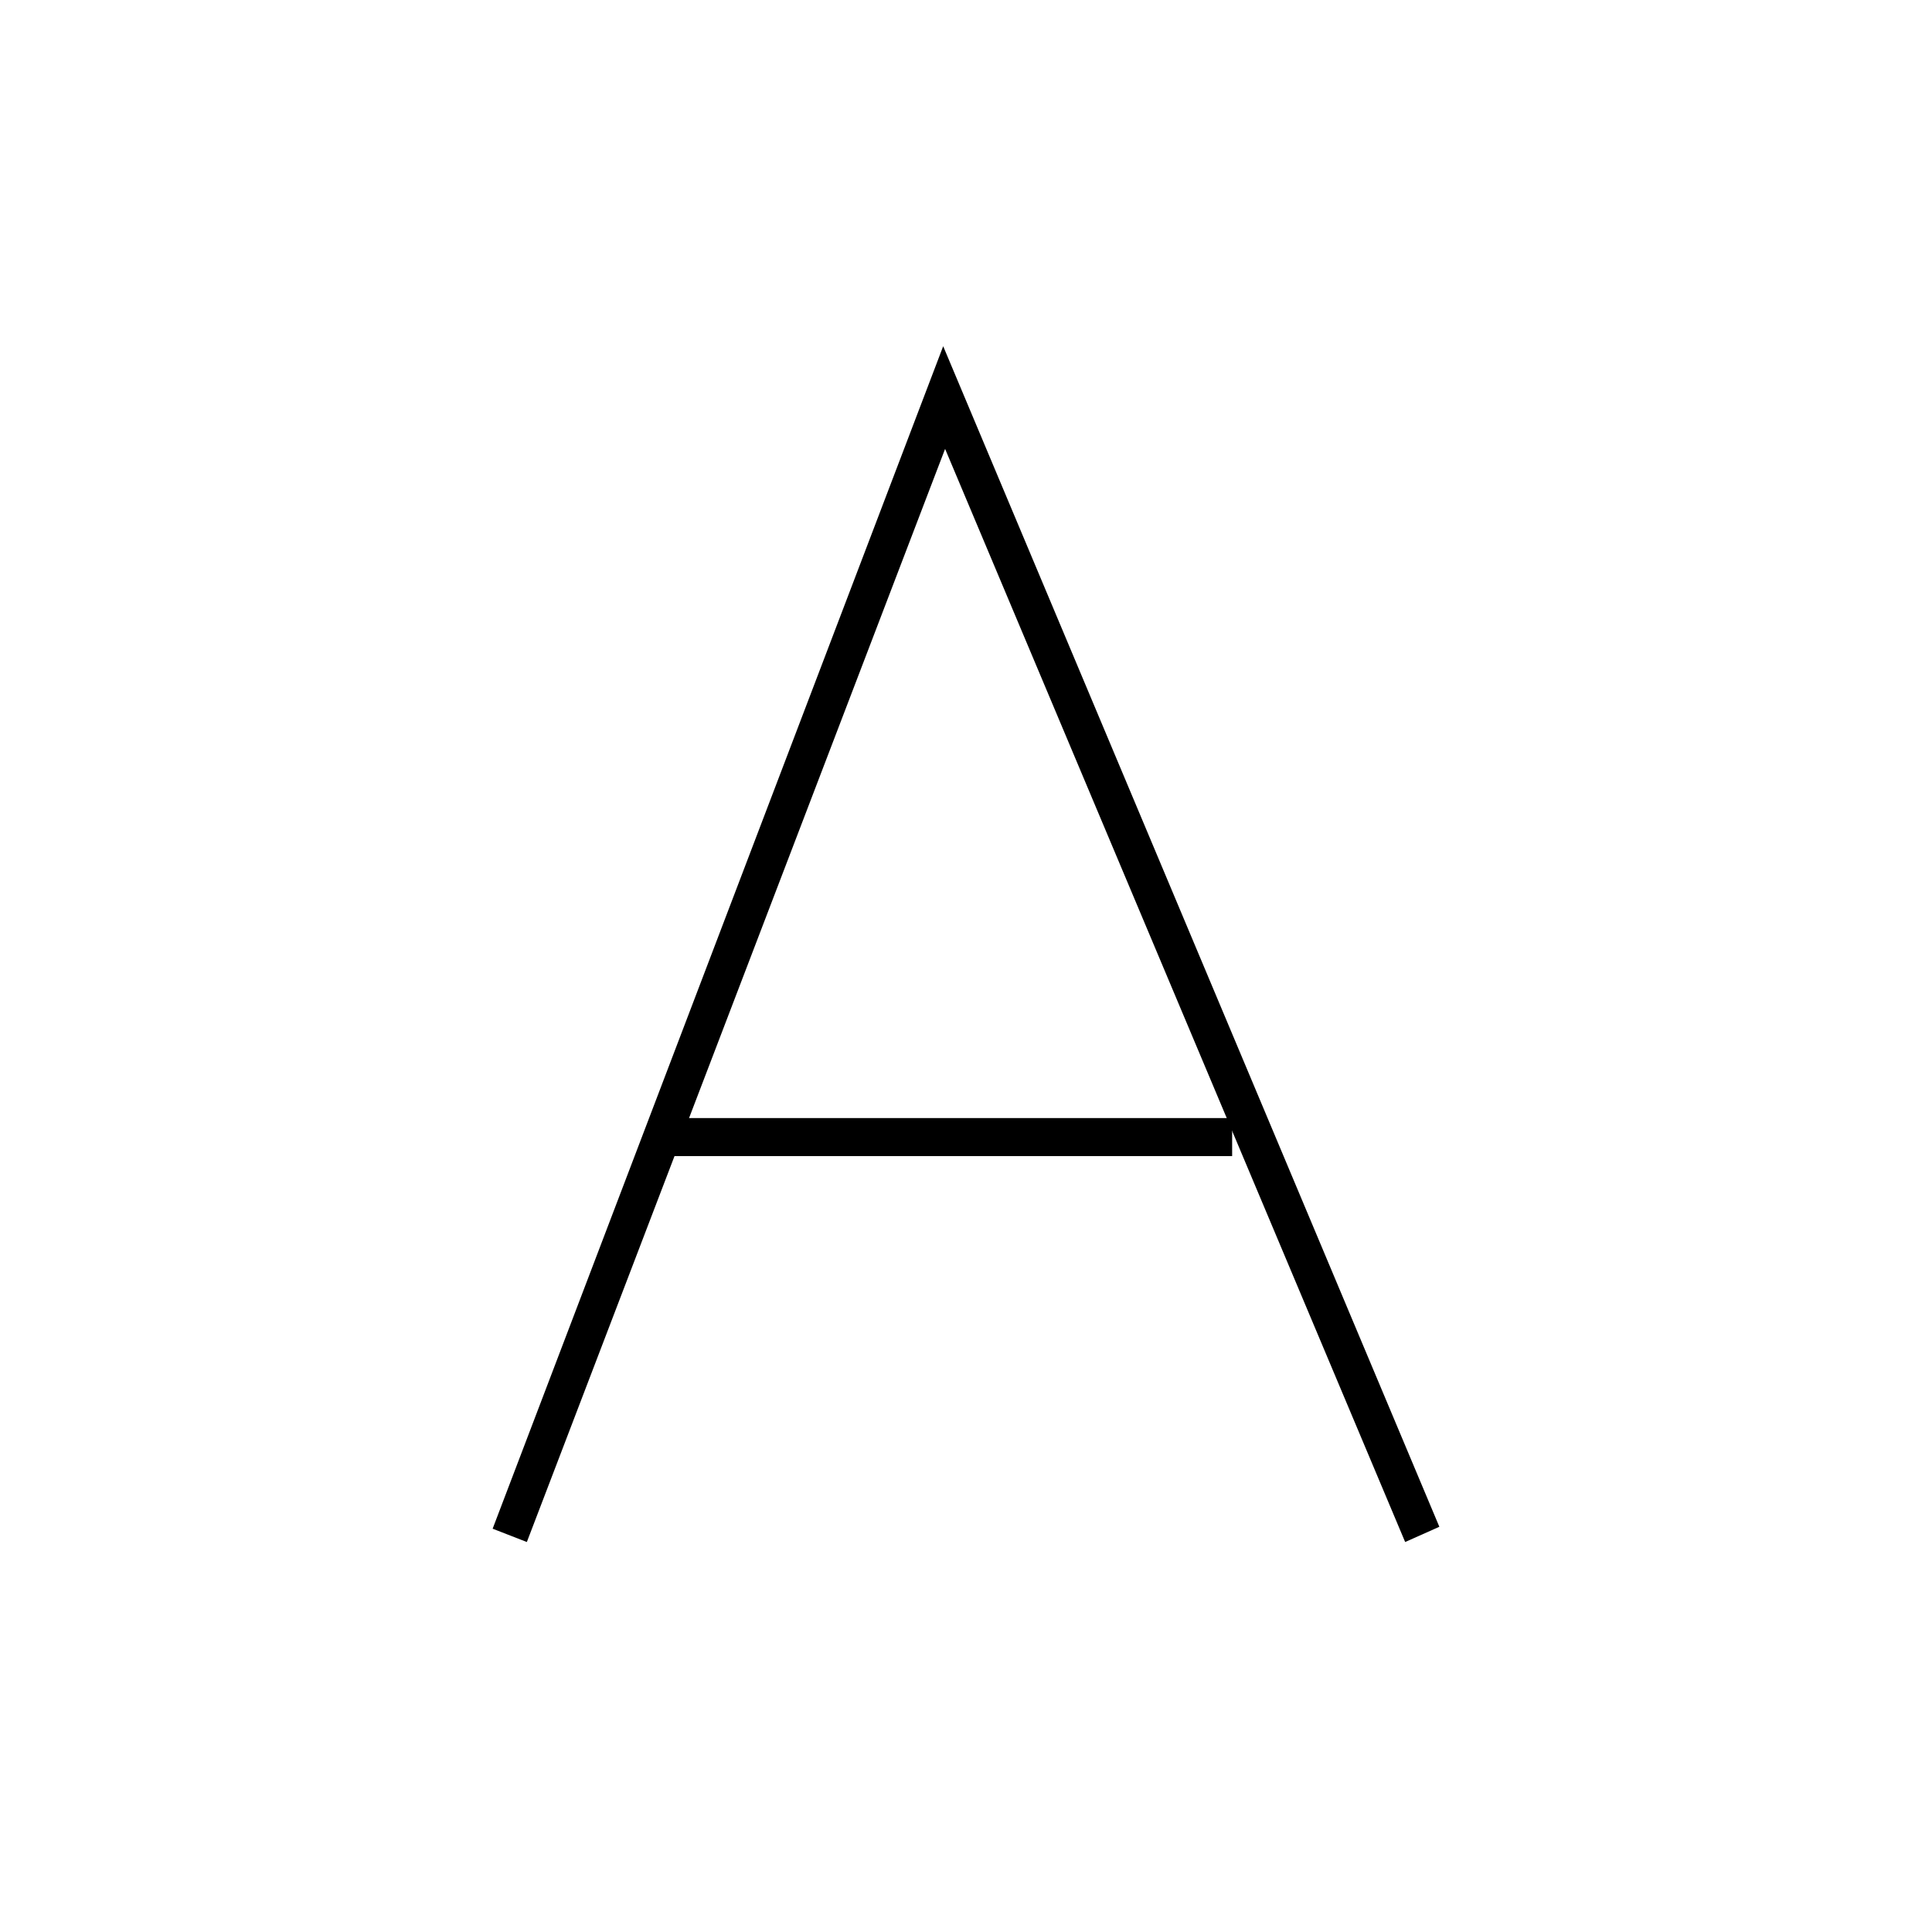 <?xml version="1.0" encoding="UTF-8"?>
<!-- Uploaded to: ICON Repo, www.iconrepo.com, Generator: ICON Repo Mixer Tools -->
<svg fill="#000000" width="800px" height="800px" version="1.1" viewBox="144 144 512 512" xmlns="http://www.w3.org/2000/svg">
 <g>
  <path d="m516.38 552.65-121.92-289.69-110.84 289.69-9.066-3.527 119.4-313.37 131.49 312.86z"/>
  <path d="m319.39 440.3h151.14v10.078h-151.14z"/>
 </g>
</svg>